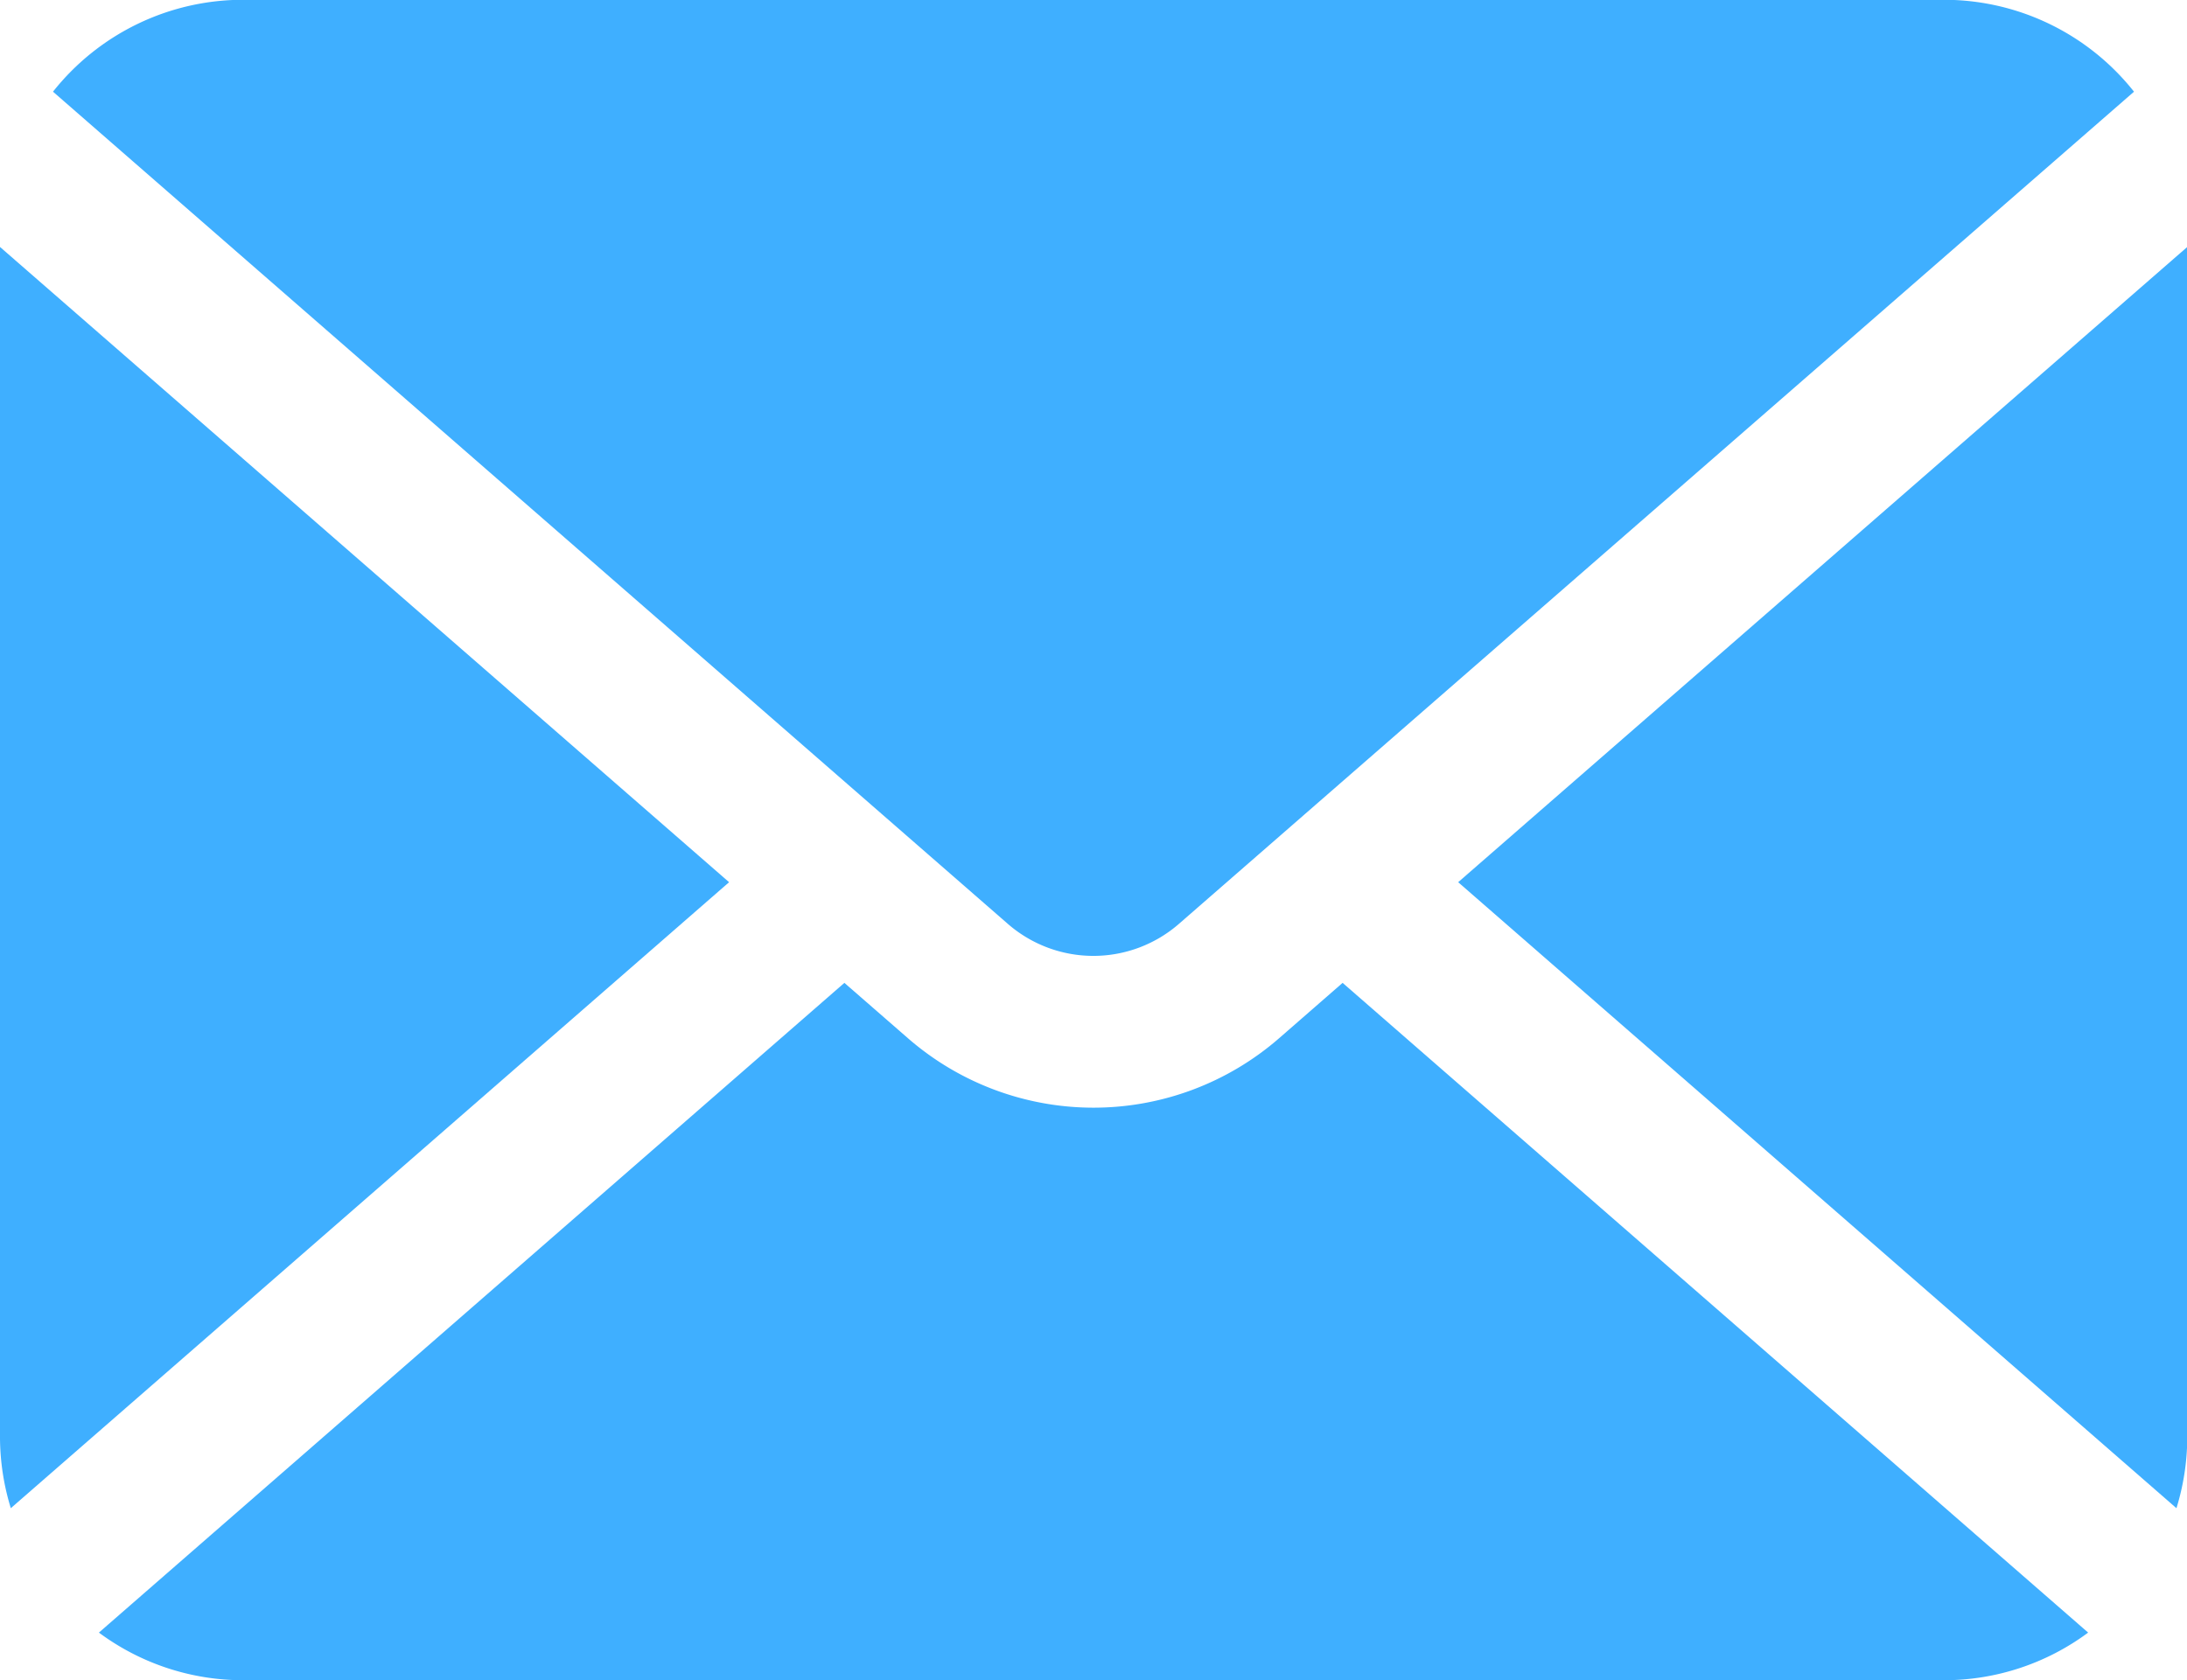 <svg id="手紙の無料アイコンその7" xmlns="http://www.w3.org/2000/svg" width="40.441" height="31.08" viewBox="0 0 40.441 31.08">
  <path id="パス_29101" data-name="パス 29101" d="M341.374,128.837l13.282,11.579a4.49,4.49,0,0,0,.2-1.31V117.087Z" transform="translate(-314.41 -112.519)" fill="#3fafff"/>
  <path id="パス_29102" data-name="パス 29102" d="M31.65,76.942a2.41,2.41,0,0,0,1.588-.6L50.89,60.957a4.482,4.482,0,0,0-3.513-1.7H15.922a4.482,4.482,0,0,0-3.513,1.7L30.061,76.346A2.409,2.409,0,0,0,31.65,76.942Z" transform="translate(-11.429 -59.261)" fill="#3fafff"/>
  <path id="パス_29103" data-name="パス 29103" d="M0,117.087v22.019a4.492,4.492,0,0,0,.2,1.31l13.282-11.579Z" transform="translate(0 -112.519)" fill="#3fafff"/>
  <path id="パス_29104" data-name="パス 29104" d="M44.977,290.45a5.226,5.226,0,0,1-6.868,0l-1.173-1.022L23.151,301.446a4.469,4.469,0,0,0,2.665.881H57.27a4.469,4.469,0,0,0,2.665-.881L46.149,289.428Z" transform="translate(-21.322 -271.248)" fill="#3fafff"/>
</svg>
